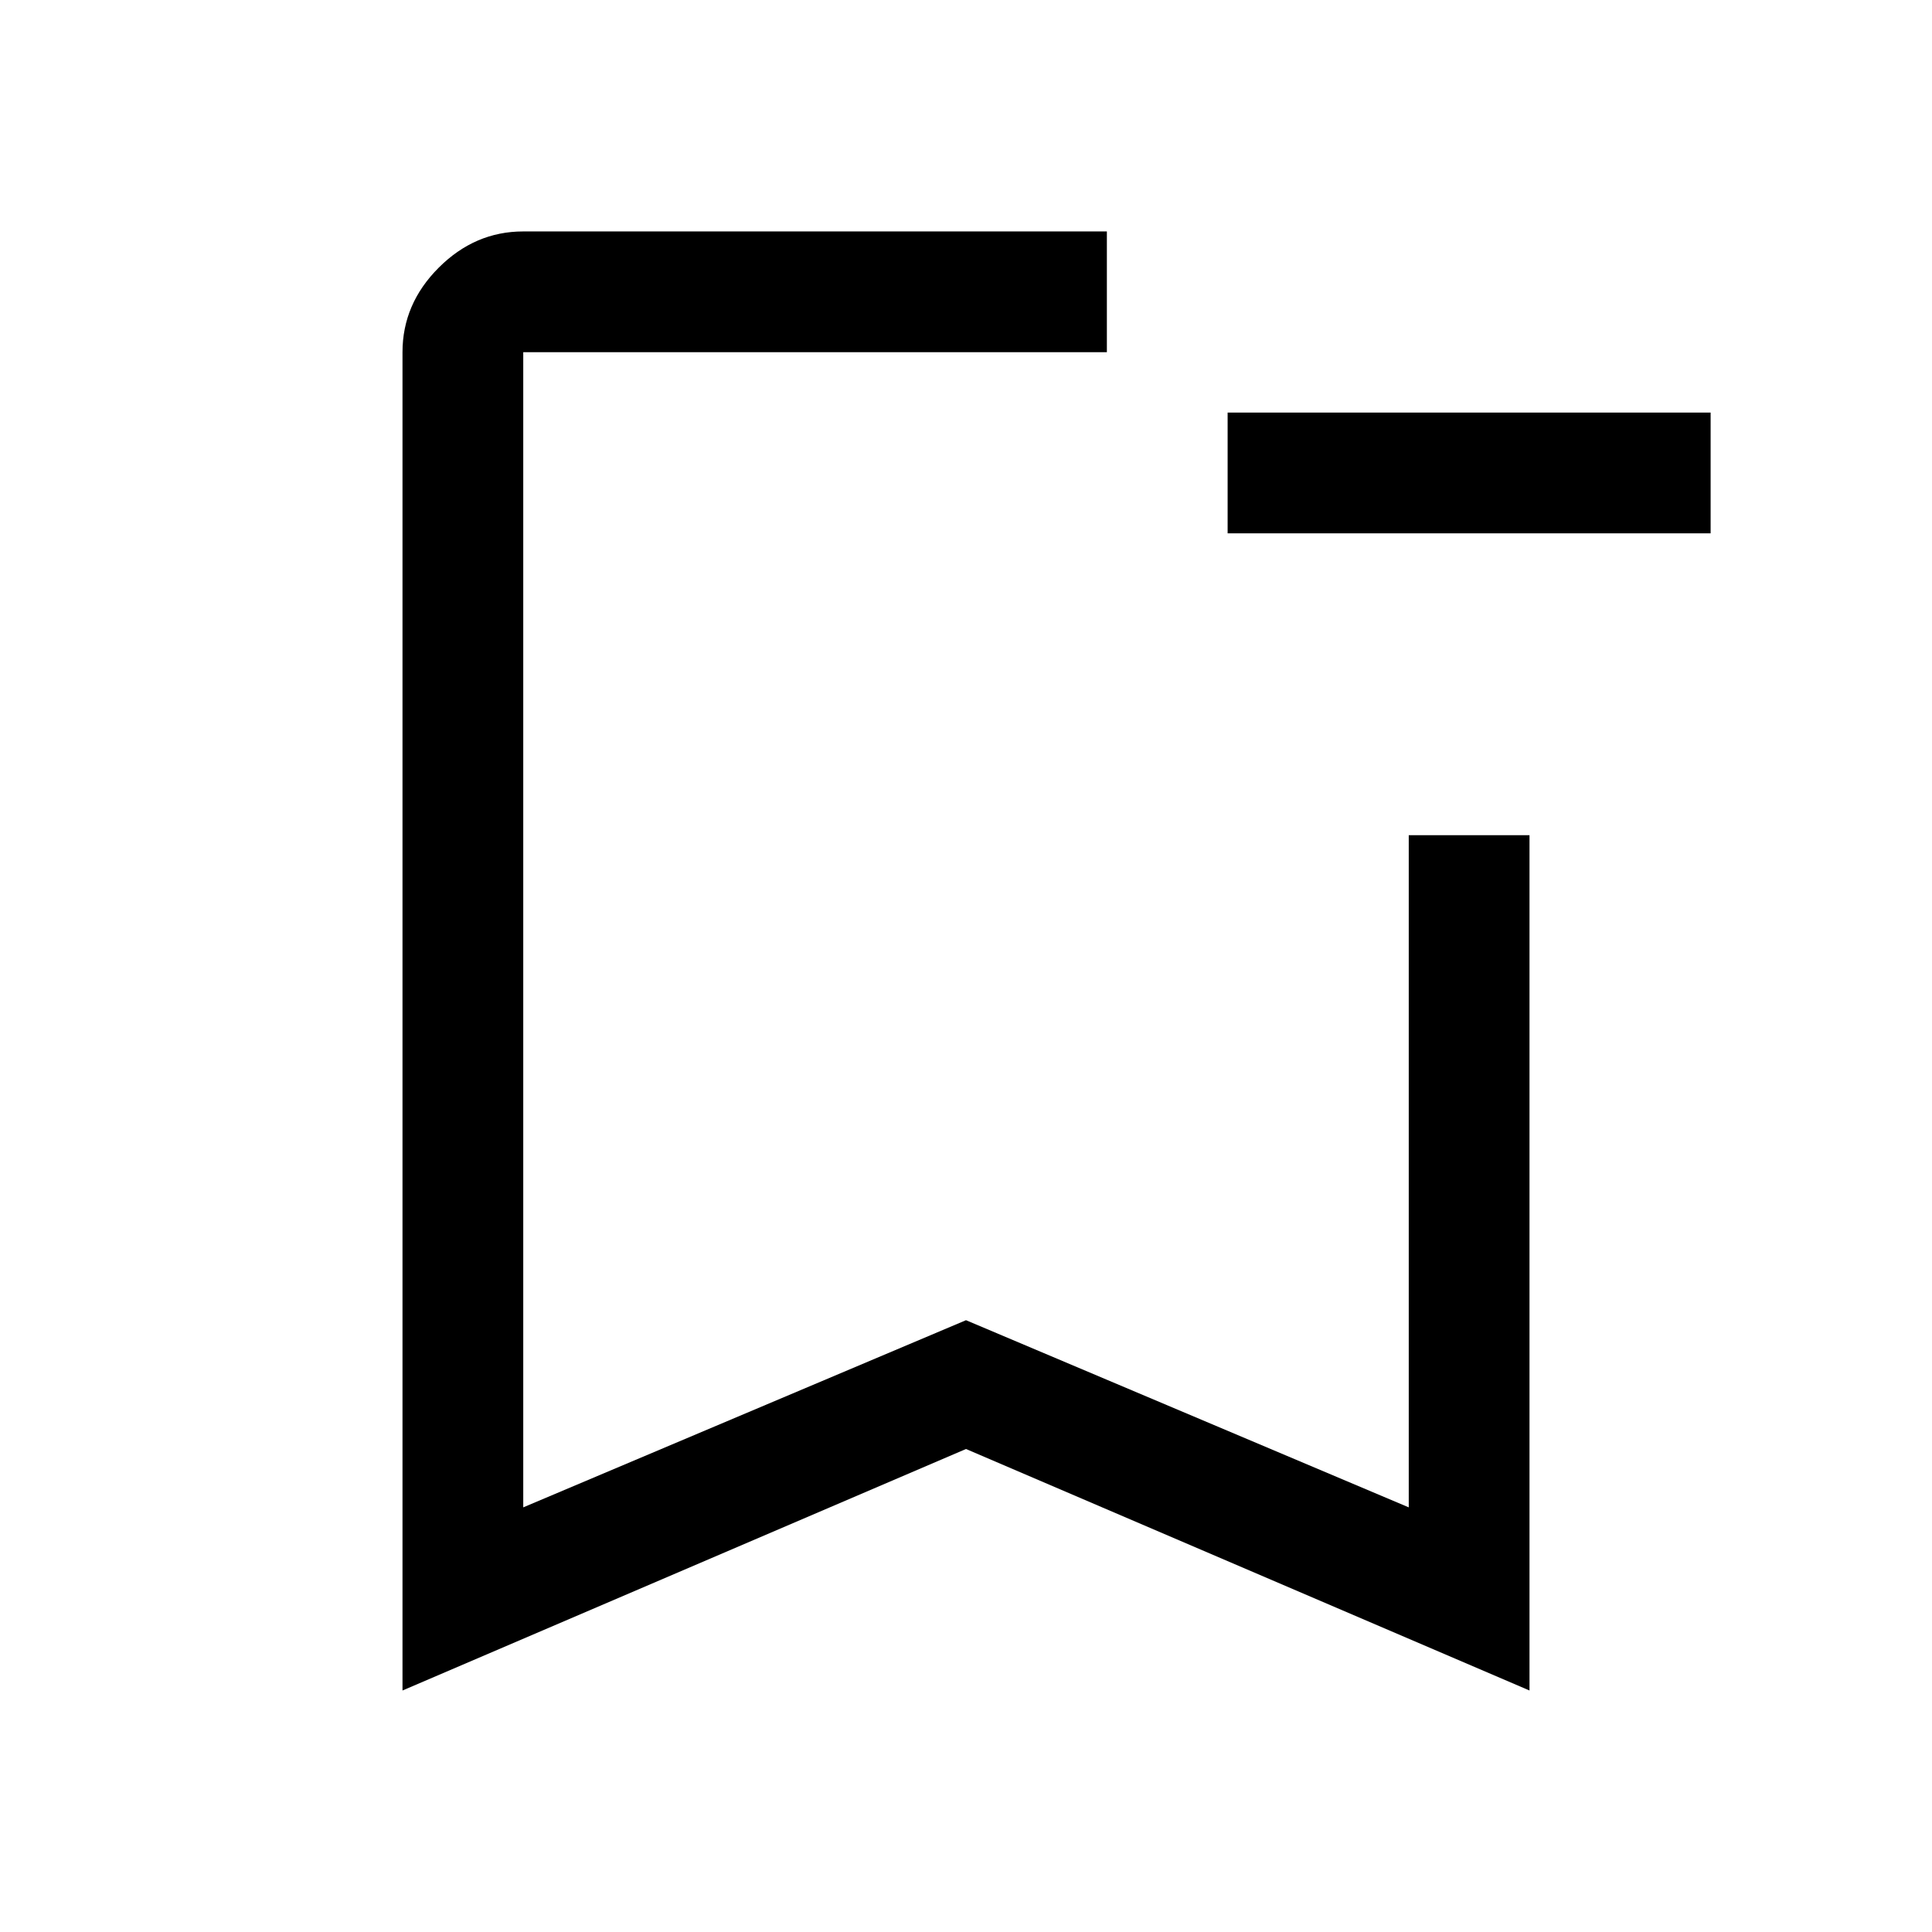 <svg xmlns="http://www.w3.org/2000/svg" width="48" height="48" viewBox="0 -960 960 960"><path d="M850-695H610v-60h240v60ZM200-120v-665q0-24 18-42t42-18h290v60H260v574l220-93 220 93v-334h60v425L480-240 200-120Zm60-665h290-290Z"/></svg>